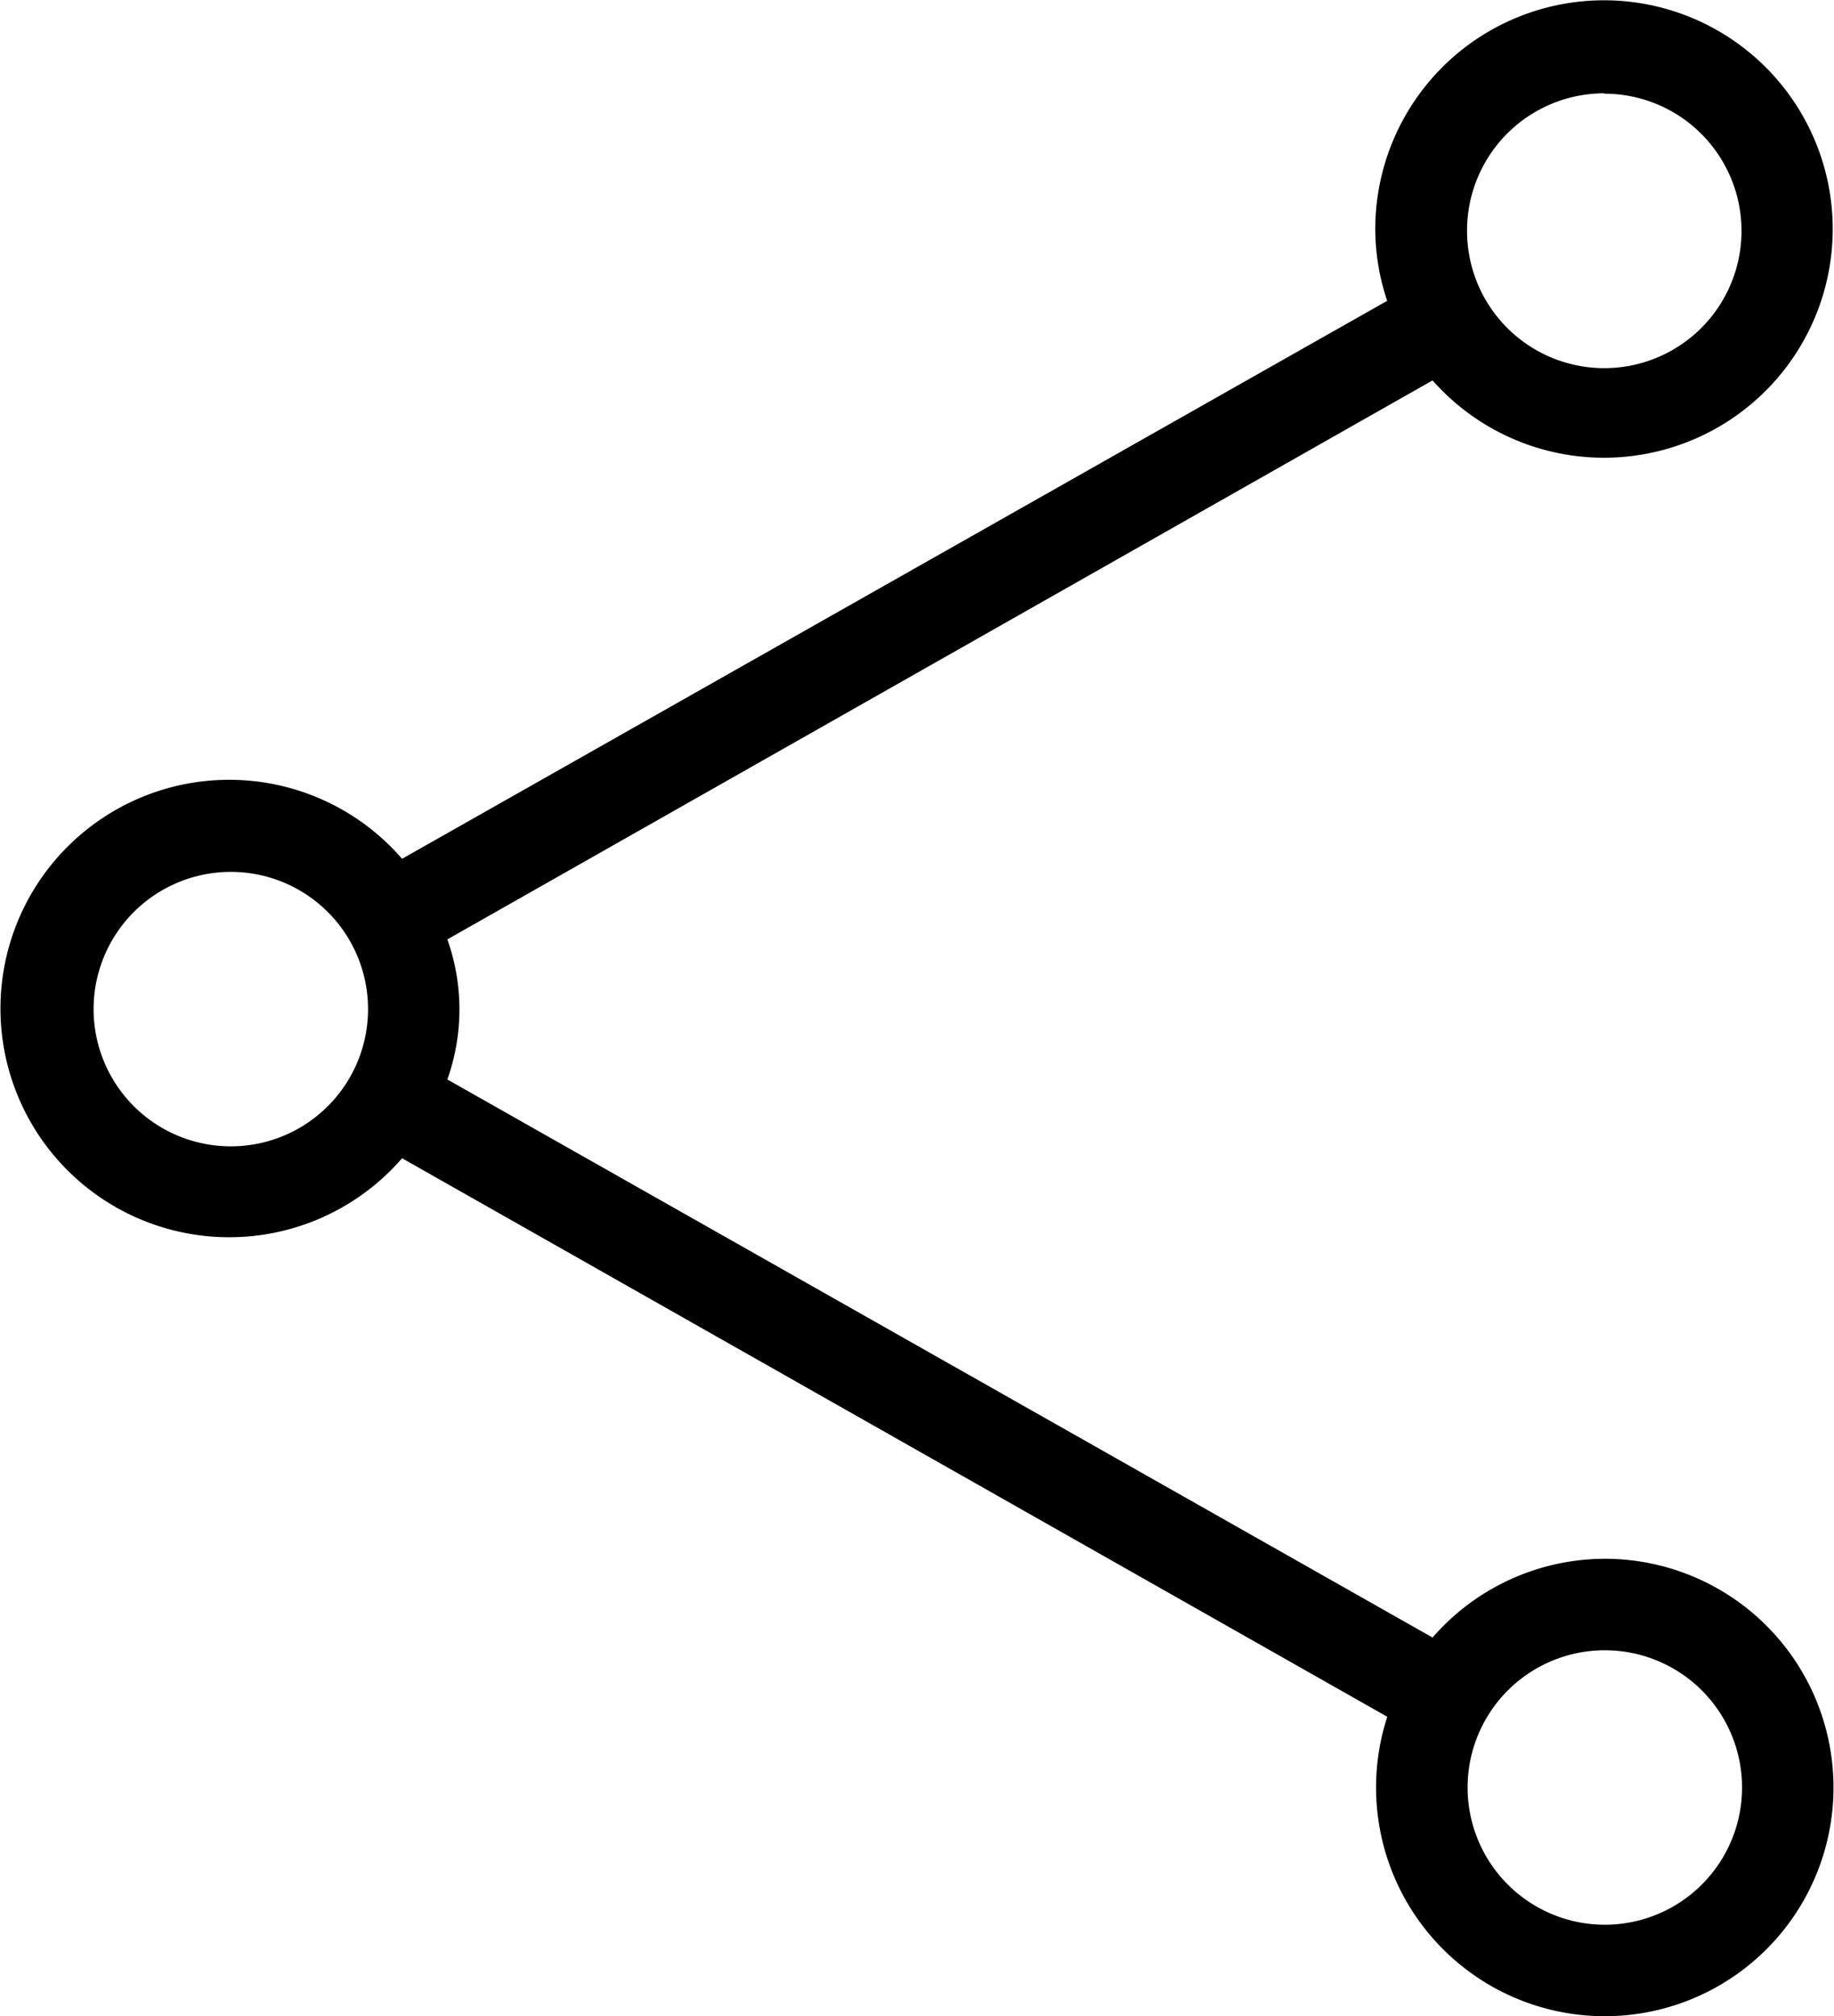 <svg xmlns="http://www.w3.org/2000/svg" width="20.047" height="22.038" viewBox="0 0 20.047 22.038">
  <g id="Layer_2" data-name="Layer 2" transform="translate(0.042 0.038)">
    <g id="Web" transform="translate(-0.042 -0.038)">
      <g id="Share_3_2x.png" data-name="Share 3@2x.png">
        <path id="Tracé_1024" data-name="Tracé 1024" d="M17.494,17a2.5,2.5,0,0,0-1.877.861l-10.769-6.1a2.287,2.287,0,0,0,0-1.531L15.617,4.12a2.5,2.5,0,1,0-.626-1.636,2.467,2.467,0,0,0,.13.766L4.353,9.349a2.5,2.5,0,1,0,0,3.273l10.769,6.105A2.5,2.5,0,1,0,17.494,17Zm0-16.014a1.5,1.5,0,1,1-1.5,1.5A1.5,1.5,0,0,1,17.494.982ZM2.481,12.492a1.5,1.5,0,1,1,1.5-1.5,1.5,1.5,0,0,1-1.5,1.5ZM17.494,21A1.5,1.5,0,1,1,19,19.5,1.5,1.5,0,0,1,17.494,21Z" transform="translate(0.042 0.038)" fill="#000"/>
      </g>
    </g>
  </g>
</svg>
